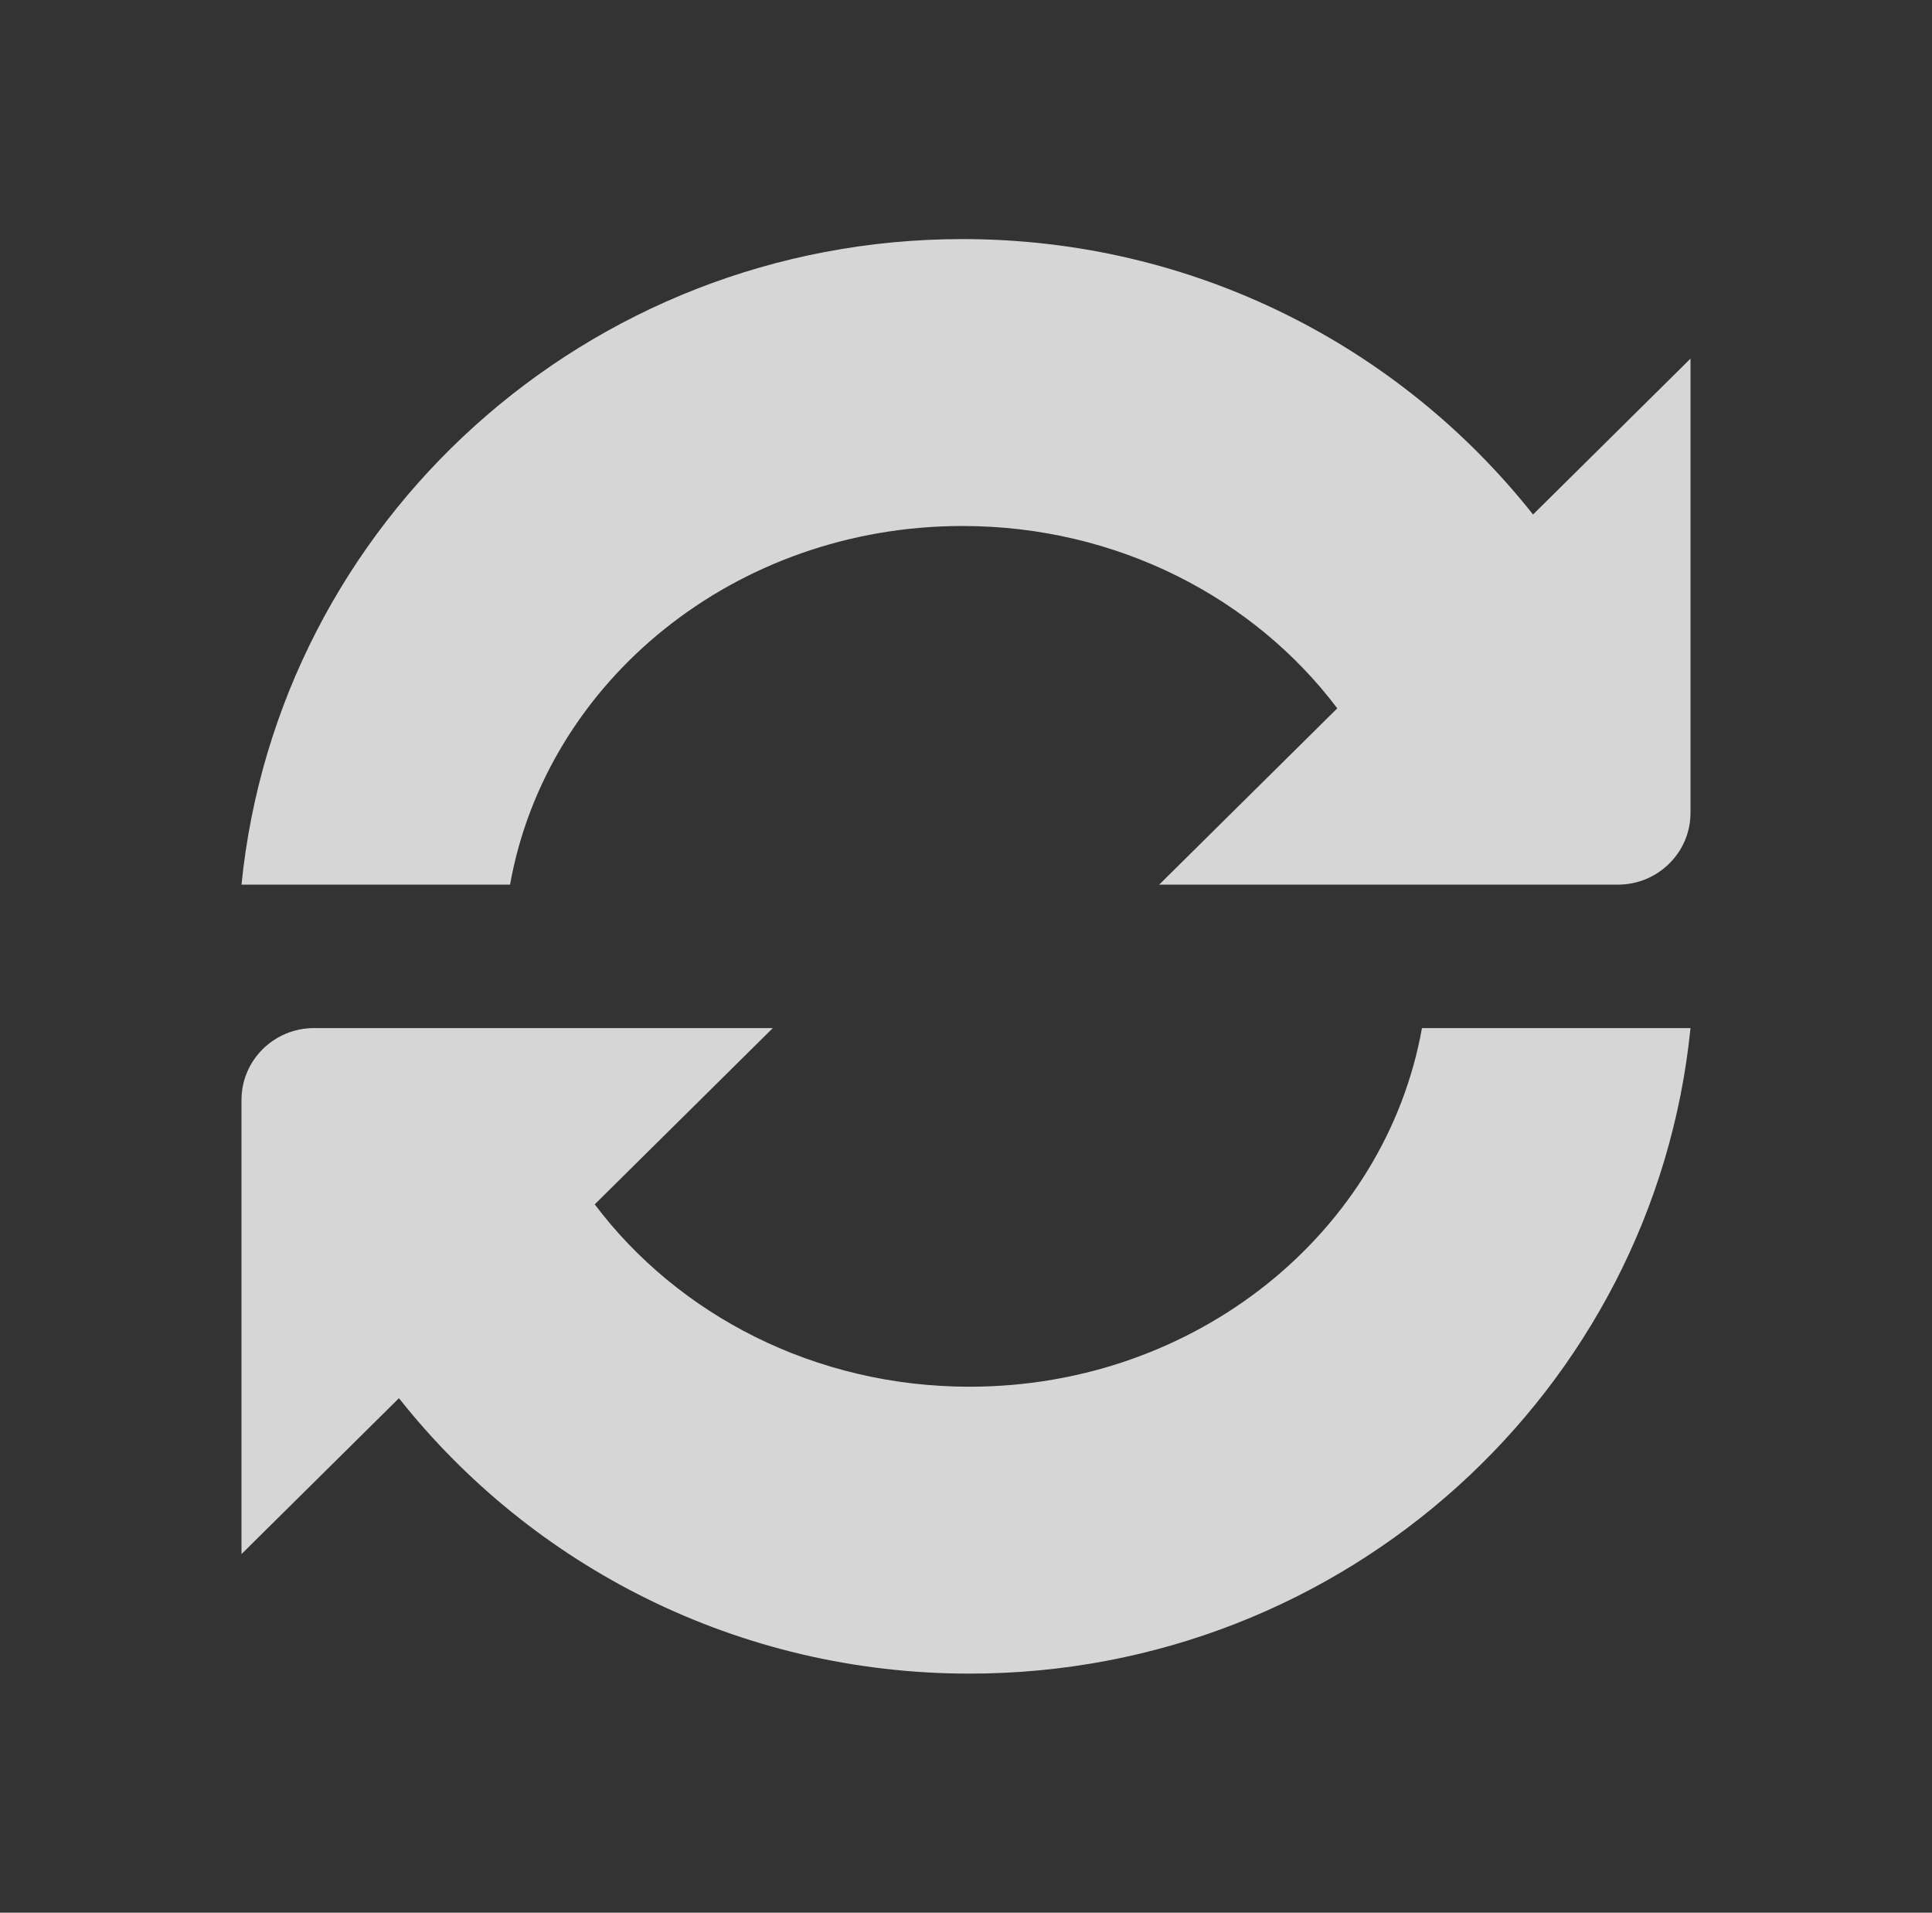 <?xml version="1.0" encoding="UTF-8"?> <svg xmlns="http://www.w3.org/2000/svg" width="394" height="390" viewBox="0 0 394 390" fill="none"><rect x="0" y="0" width="394" height="390" fill="#333333" stroke="none"/><g opacity="0.8" clip-path="url(#clip0_363_390)"><path d="M344.75 165.75L344.75 73.125L312.639 104.91C285.584 70.72 243.558 48.75 196.278 48.75C119.645 48.75 56.67 106.47 49.25 180.375L104.016 180.375C111.436 138.84 149.917 107.25 196.278 107.25C227.863 107.25 255.772 121.94 272.714 144.43L236.4 180.375L329.975 180.375C338.118 180.375 344.75 173.81 344.75 165.75Z" fill="white"></path><path d="M197.722 341.251C274.355 341.251 337.33 283.531 344.75 209.626L289.984 209.626C282.564 251.161 244.083 282.751 197.722 282.751C166.137 282.751 138.228 268.061 121.286 245.571L157.6 209.626L64.025 209.626C55.882 209.626 49.25 216.191 49.25 224.251L49.25 316.876L81.361 285.091C108.416 319.281 150.442 341.251 197.722 341.251Z" fill="white"></path></g><defs><clipPath id="clip0_363_390"><rect width="390" height="394" fill="white" transform="translate(394) rotate(90)"></rect></clipPath></defs></svg> 